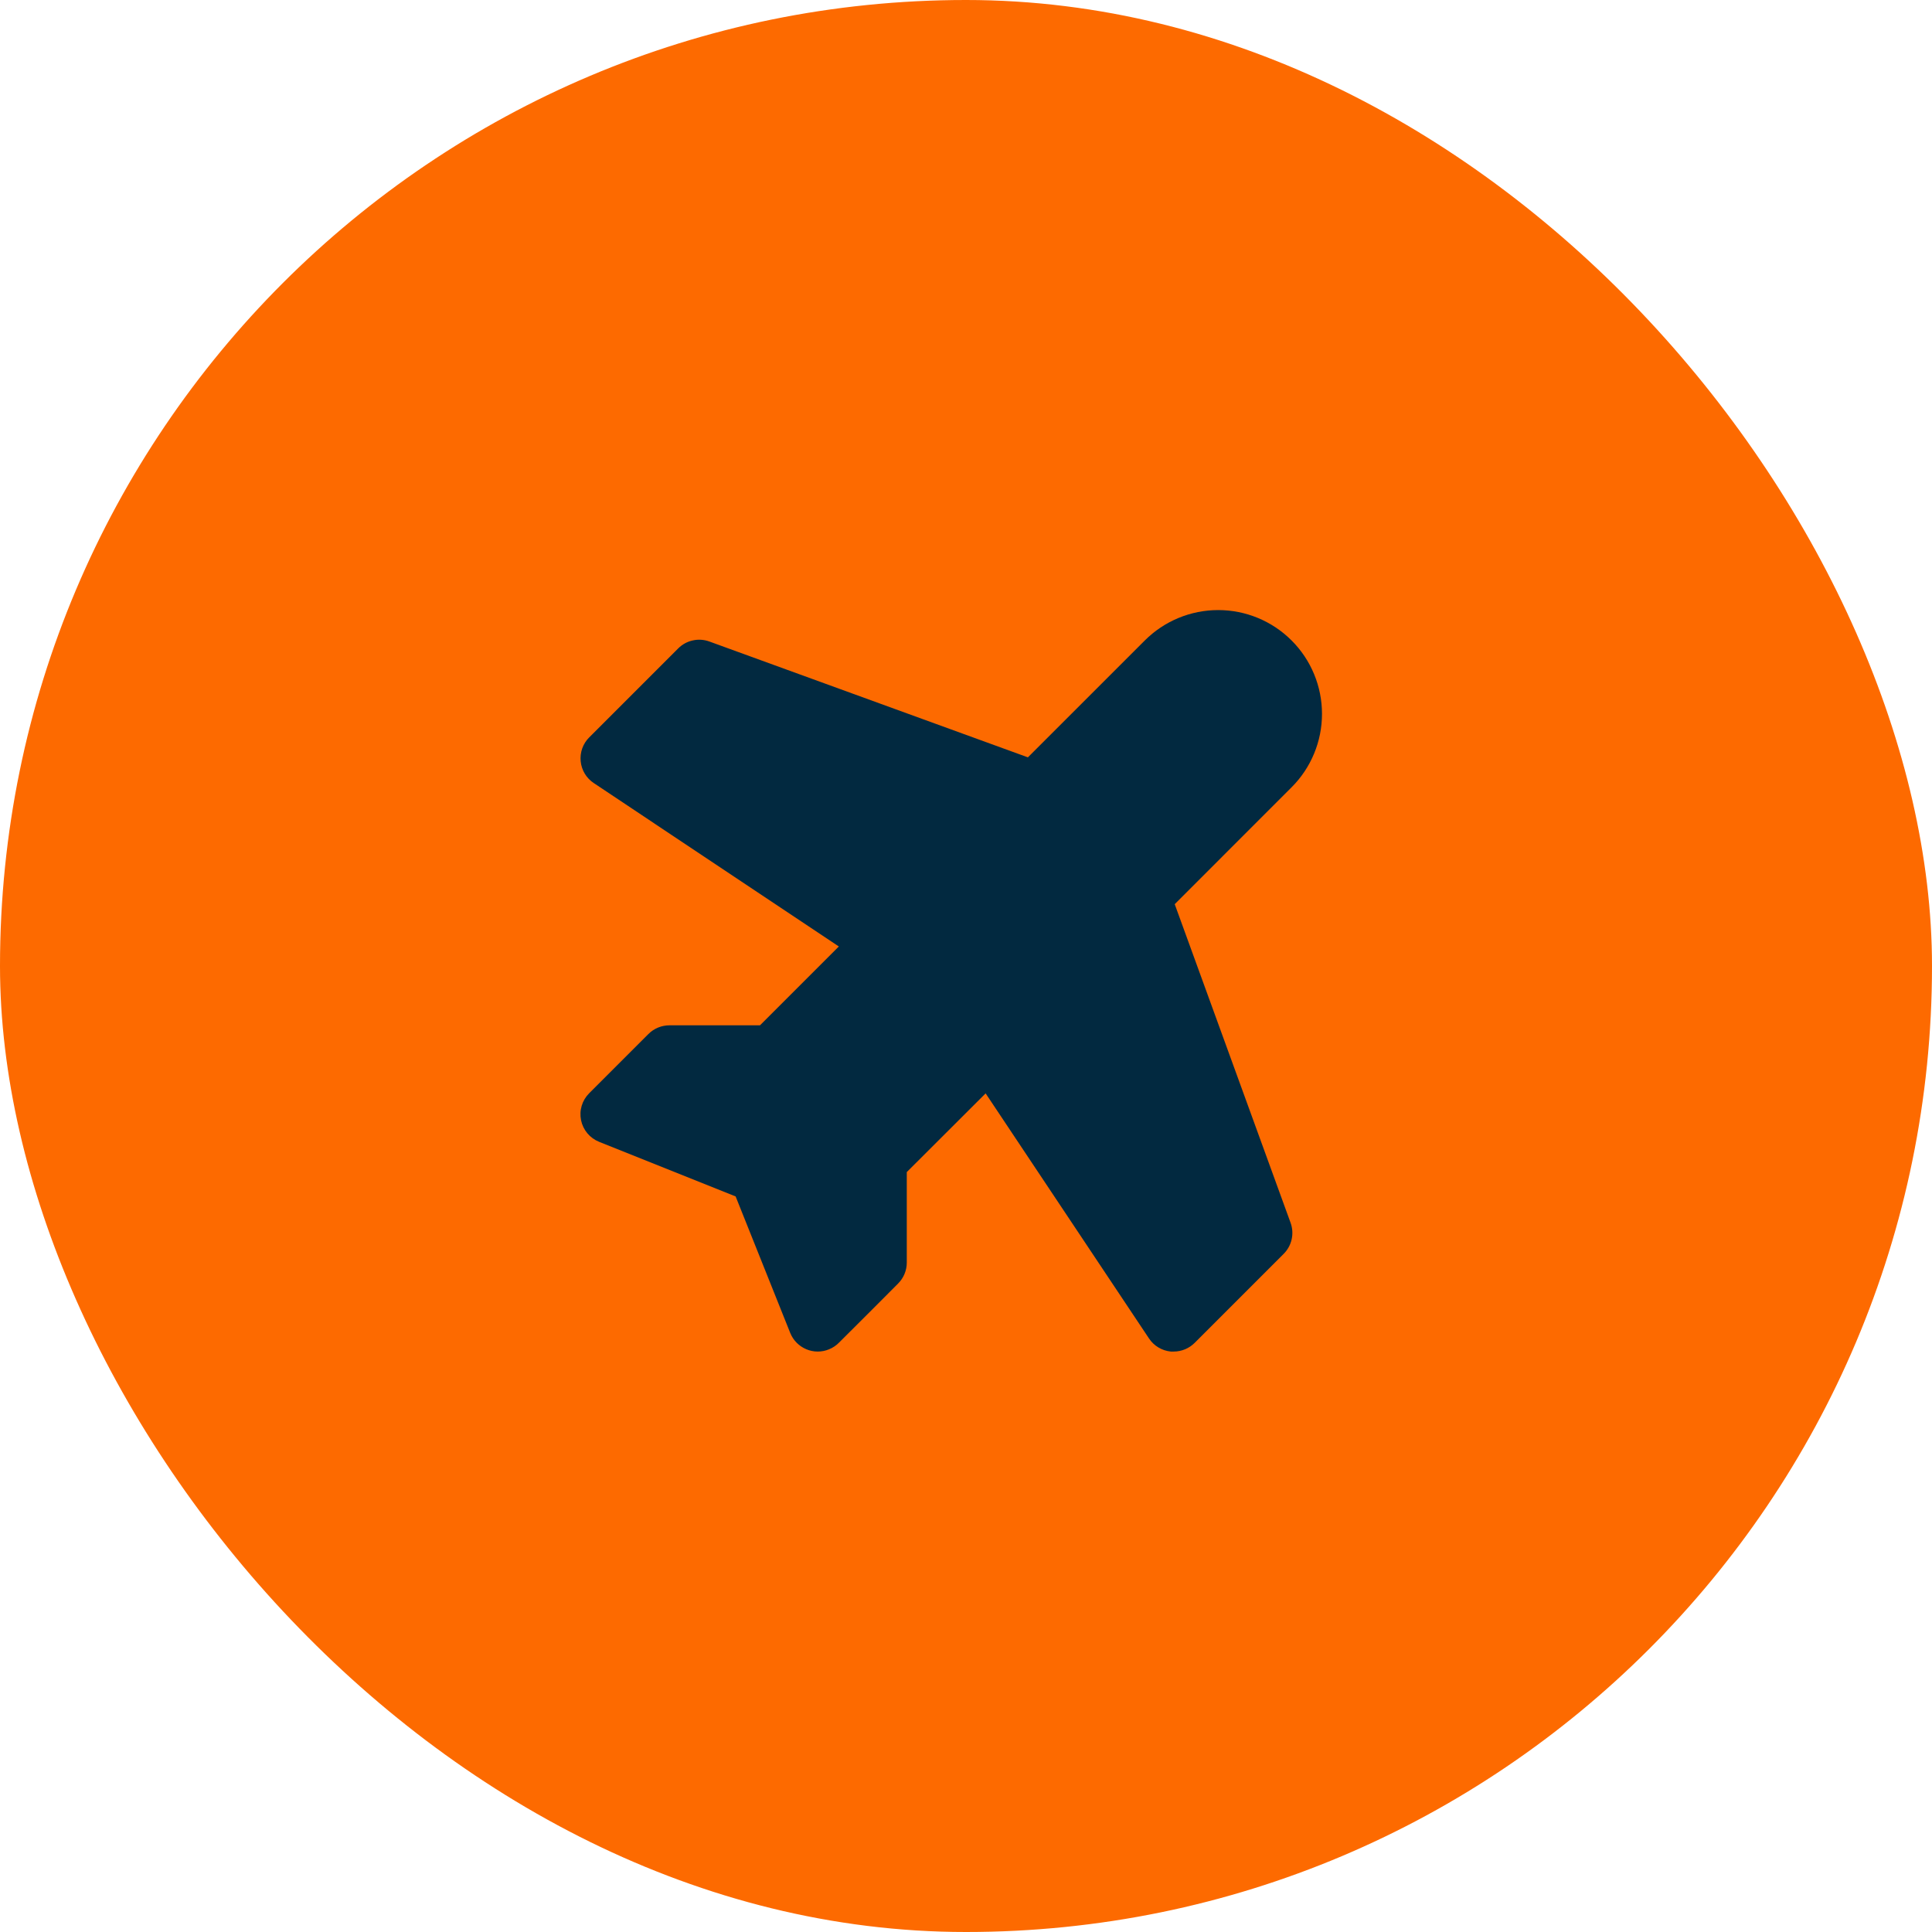 <svg xmlns="http://www.w3.org/2000/svg" width="57" height="57" viewBox="0 0 57 57" fill="none"><rect width="57" height="57" rx="28.5" fill="#FD6A00"></rect><path d="M38.076 36.075C38.133 36.232 38.144 36.401 38.108 36.564C38.072 36.726 37.99 36.875 37.872 36.993L35.247 39.618C35.166 39.699 35.069 39.764 34.963 39.808C34.857 39.852 34.743 39.875 34.628 39.875C34.599 39.877 34.571 39.877 34.542 39.875C34.413 39.862 34.288 39.821 34.178 39.755C34.066 39.688 33.972 39.598 33.9 39.49L29.079 32.258L26.753 34.58V37.25C26.753 37.482 26.661 37.704 26.497 37.868C26.497 37.868 24.966 39.406 24.76 39.605C24.675 39.694 24.571 39.764 24.456 39.81C24.242 39.898 24.002 39.897 23.789 39.807C23.576 39.718 23.406 39.548 23.318 39.335L23.311 39.318L21.703 35.298L17.675 33.687C17.541 33.633 17.422 33.547 17.329 33.436C17.236 33.325 17.172 33.192 17.143 33.05C17.114 32.909 17.12 32.762 17.162 32.623C17.203 32.485 17.279 32.358 17.381 32.256L19.131 30.506C19.212 30.424 19.31 30.36 19.416 30.316C19.523 30.272 19.638 30.25 19.753 30.25H22.422L24.748 27.924L17.517 23.102C17.41 23.031 17.319 22.936 17.252 22.825C17.186 22.714 17.144 22.589 17.132 22.46C17.119 22.331 17.135 22.201 17.178 22.079C17.222 21.957 17.292 21.846 17.384 21.755L20.009 19.13C20.127 19.012 20.276 18.93 20.438 18.895C20.601 18.858 20.77 18.869 20.927 18.926L30.326 22.344L33.775 18.896C34.349 18.322 35.128 17.999 35.941 17.999C36.343 17.999 36.741 18.078 37.113 18.232C37.484 18.386 37.822 18.611 38.106 18.896C38.391 19.18 38.616 19.518 38.77 19.889C38.924 20.261 39.003 20.659 39.003 21.061C39.003 21.464 38.924 21.862 38.77 22.233C38.616 22.605 38.391 22.943 38.106 23.227L34.658 26.676L38.076 36.075Z" fill="#022940"></path></svg>
